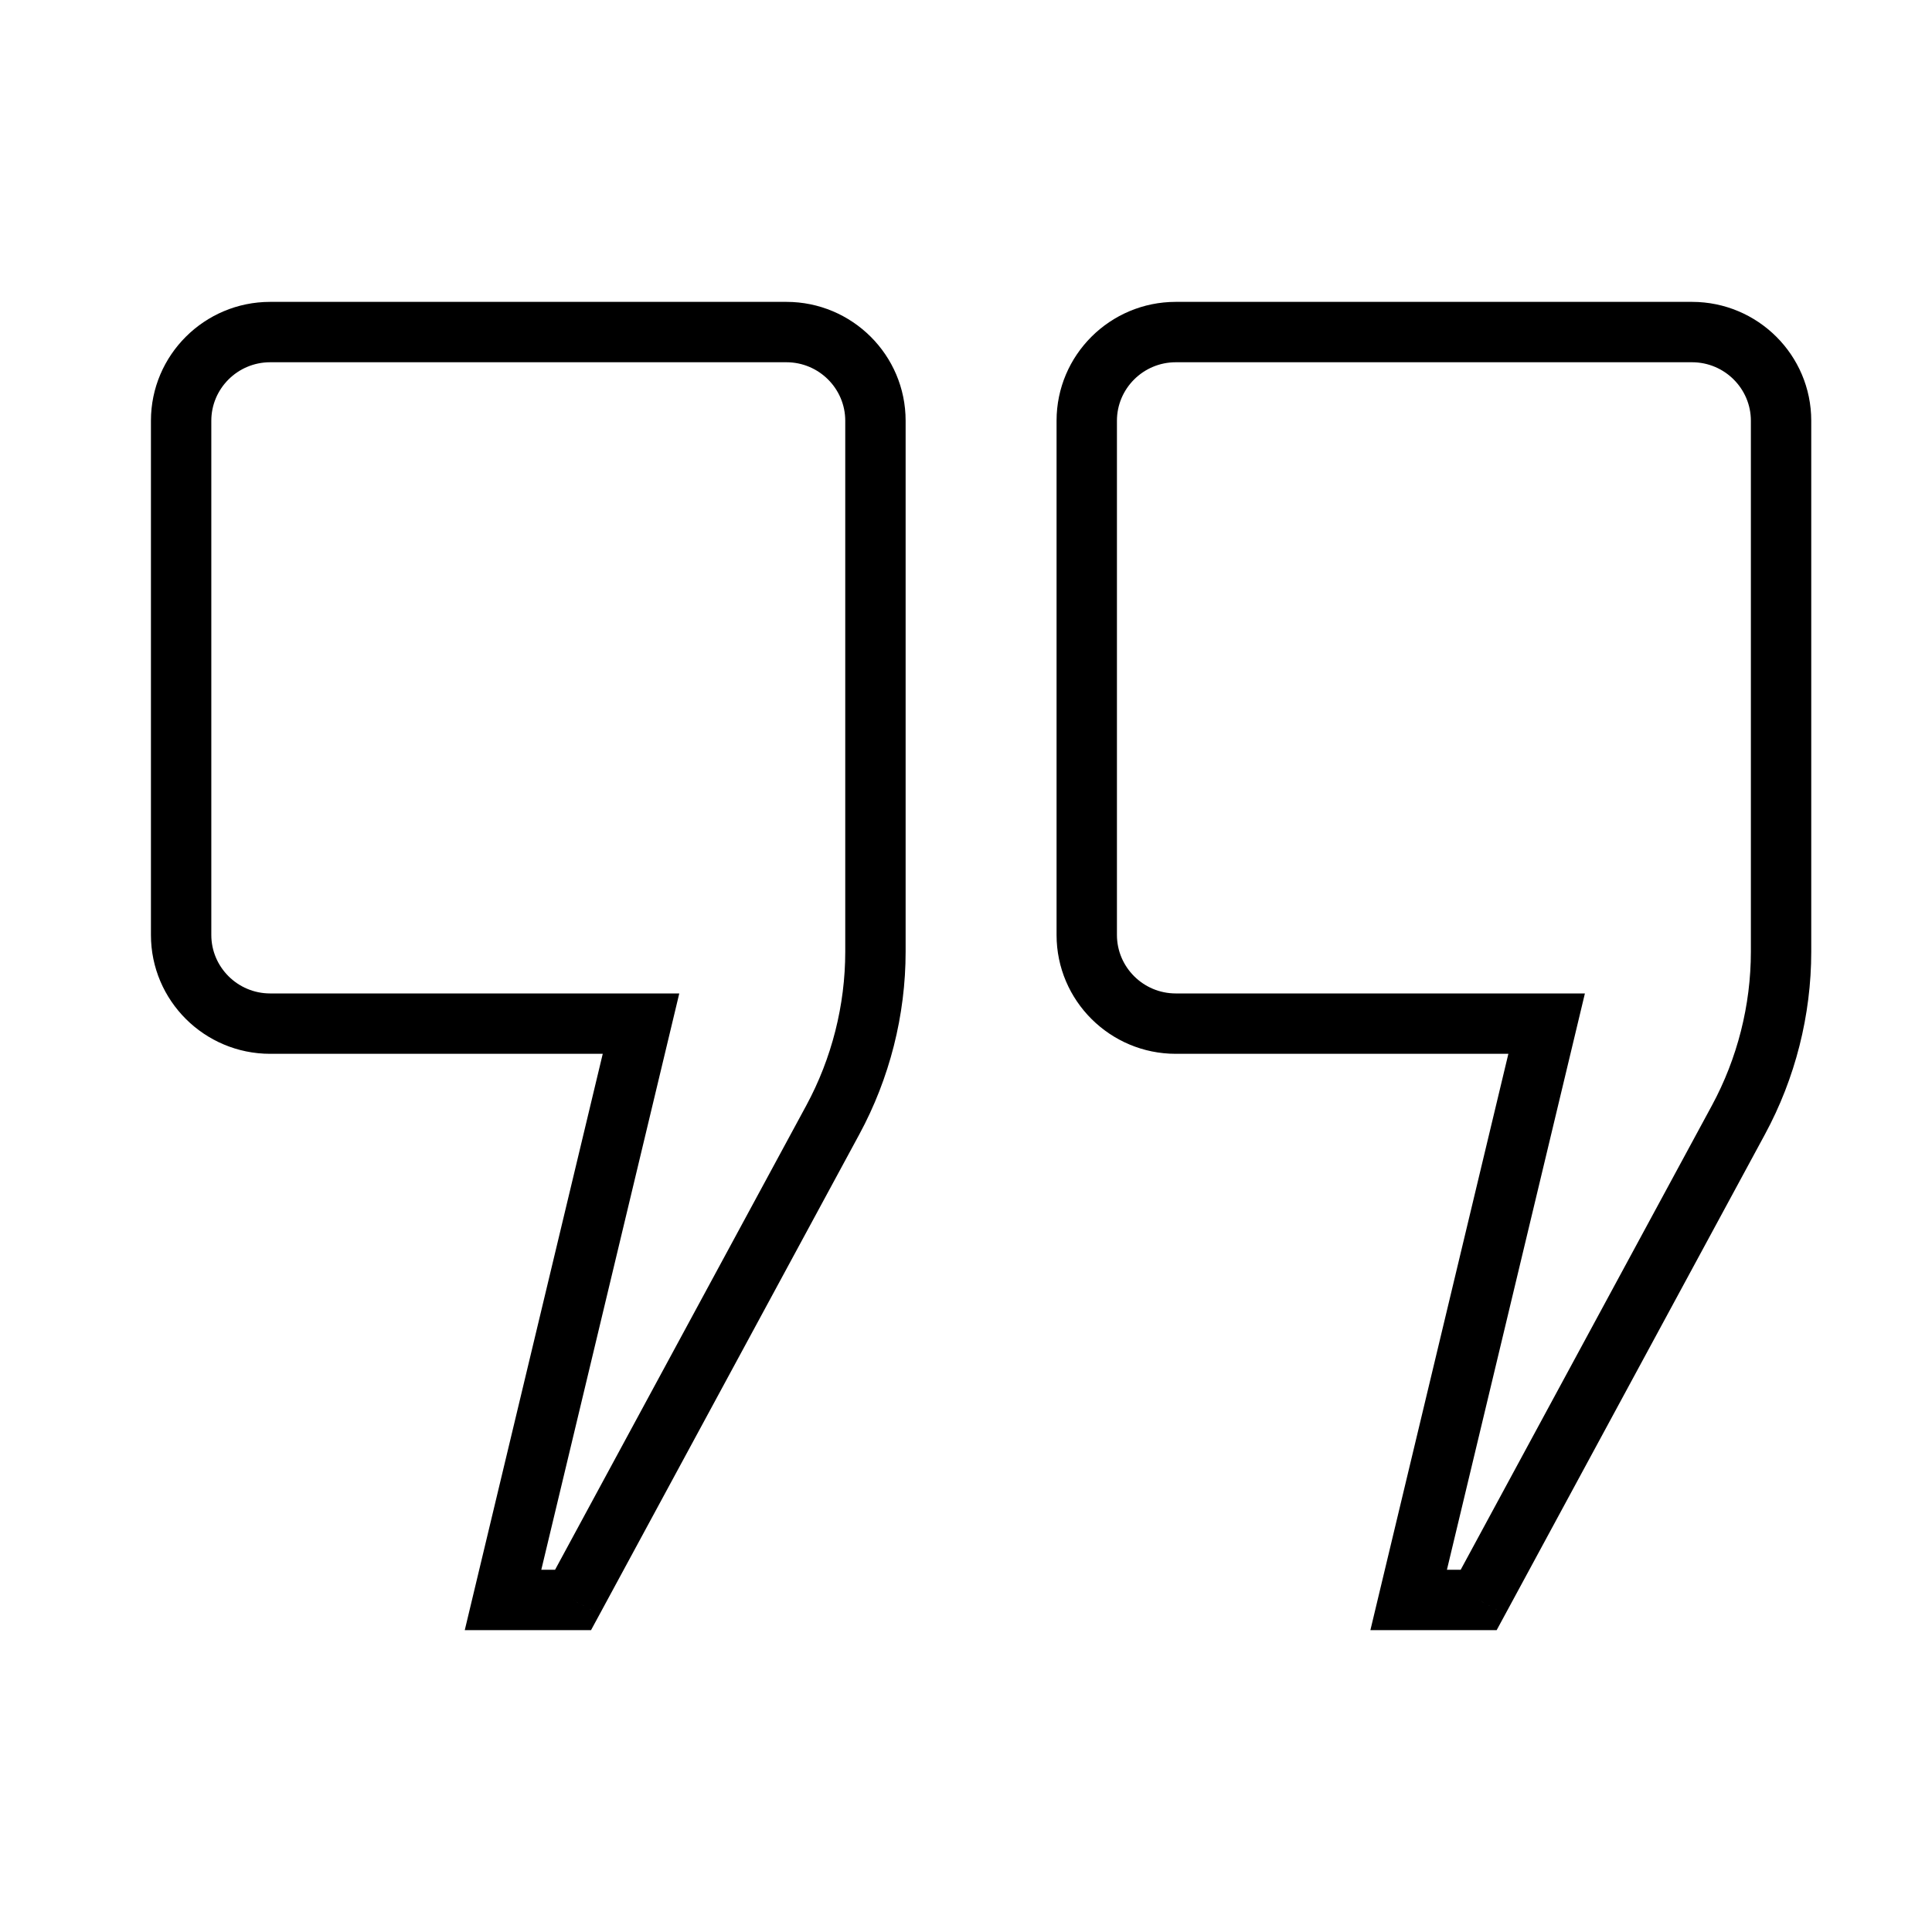 <svg xmlns="http://www.w3.org/2000/svg" width="64" height="64" viewBox="0 0 64 64" fill="none"><path d="M16.664 53L15.691 52.767L15.396 54H16.664V53ZM18.983 53V54H19.579L19.863 53.476L18.983 53ZM27.588 37.099L28.467 37.575L28.467 37.575L27.588 37.099ZM21.234 33.909L22.207 34.142L22.502 32.909H21.234V33.909ZM16.664 54H18.983V52H16.664V54ZM19.863 53.476L28.467 37.575L26.708 36.623L18.104 52.524L19.863 53.476ZM28.467 37.575C29.47 35.722 30 33.631 30 31.525H28C28 33.298 27.553 35.062 26.708 36.623L28.467 37.575ZM30 31.525V13.937H28V31.525H30ZM30 13.937C30 11.761 28.226 10 26.051 10V12C27.129 12 28 12.874 28 13.937H30ZM26.051 10H8.949V12H26.051V10ZM8.949 10C6.774 10 5 11.761 5 13.937H7C7 12.874 7.871 12 8.949 12V10ZM5 13.937V30.972H7V13.937H5ZM5 30.972C5 33.148 6.774 34.909 8.949 34.909V32.909C7.871 32.909 7 32.035 7 30.972H5ZM8.949 34.909H21.234V32.909H8.949V34.909ZM20.262 33.676L15.691 52.767L17.636 53.233L22.207 34.142L20.262 33.676Z" fill="black"></path><path d="M46.664 53L45.691 52.767L45.396 54H46.664V53ZM48.983 53V54H49.579L49.863 53.476L48.983 53ZM57.588 37.099L58.467 37.575L58.467 37.575L57.588 37.099ZM51.234 33.909L52.207 34.142L52.502 32.909H51.234V33.909ZM46.664 54H48.983V52H46.664V54ZM49.863 53.476L58.467 37.575L56.708 36.623L48.104 52.524L49.863 53.476ZM58.467 37.575C59.47 35.722 60 33.631 60 31.525H58C58 33.298 57.553 35.062 56.708 36.623L58.467 37.575ZM60 31.525V13.937H58V31.525H60ZM60 13.937C60 11.761 58.226 10 56.051 10V12C57.129 12 58 12.874 58 13.937H60ZM56.051 10H38.949V12H56.051V10ZM38.949 10C36.774 10 35 11.761 35 13.937H37C37 12.874 37.871 12 38.949 12V10ZM35 13.937V30.972H37V13.937H35ZM35 30.972C35 33.148 36.774 34.909 38.949 34.909V32.909C37.871 32.909 37 32.035 37 30.972H35ZM38.949 34.909H51.234V32.909H38.949V34.909ZM50.262 33.676L45.691 52.767L47.636 53.233L52.207 34.142L50.262 33.676Z" fill="black"></path></svg>